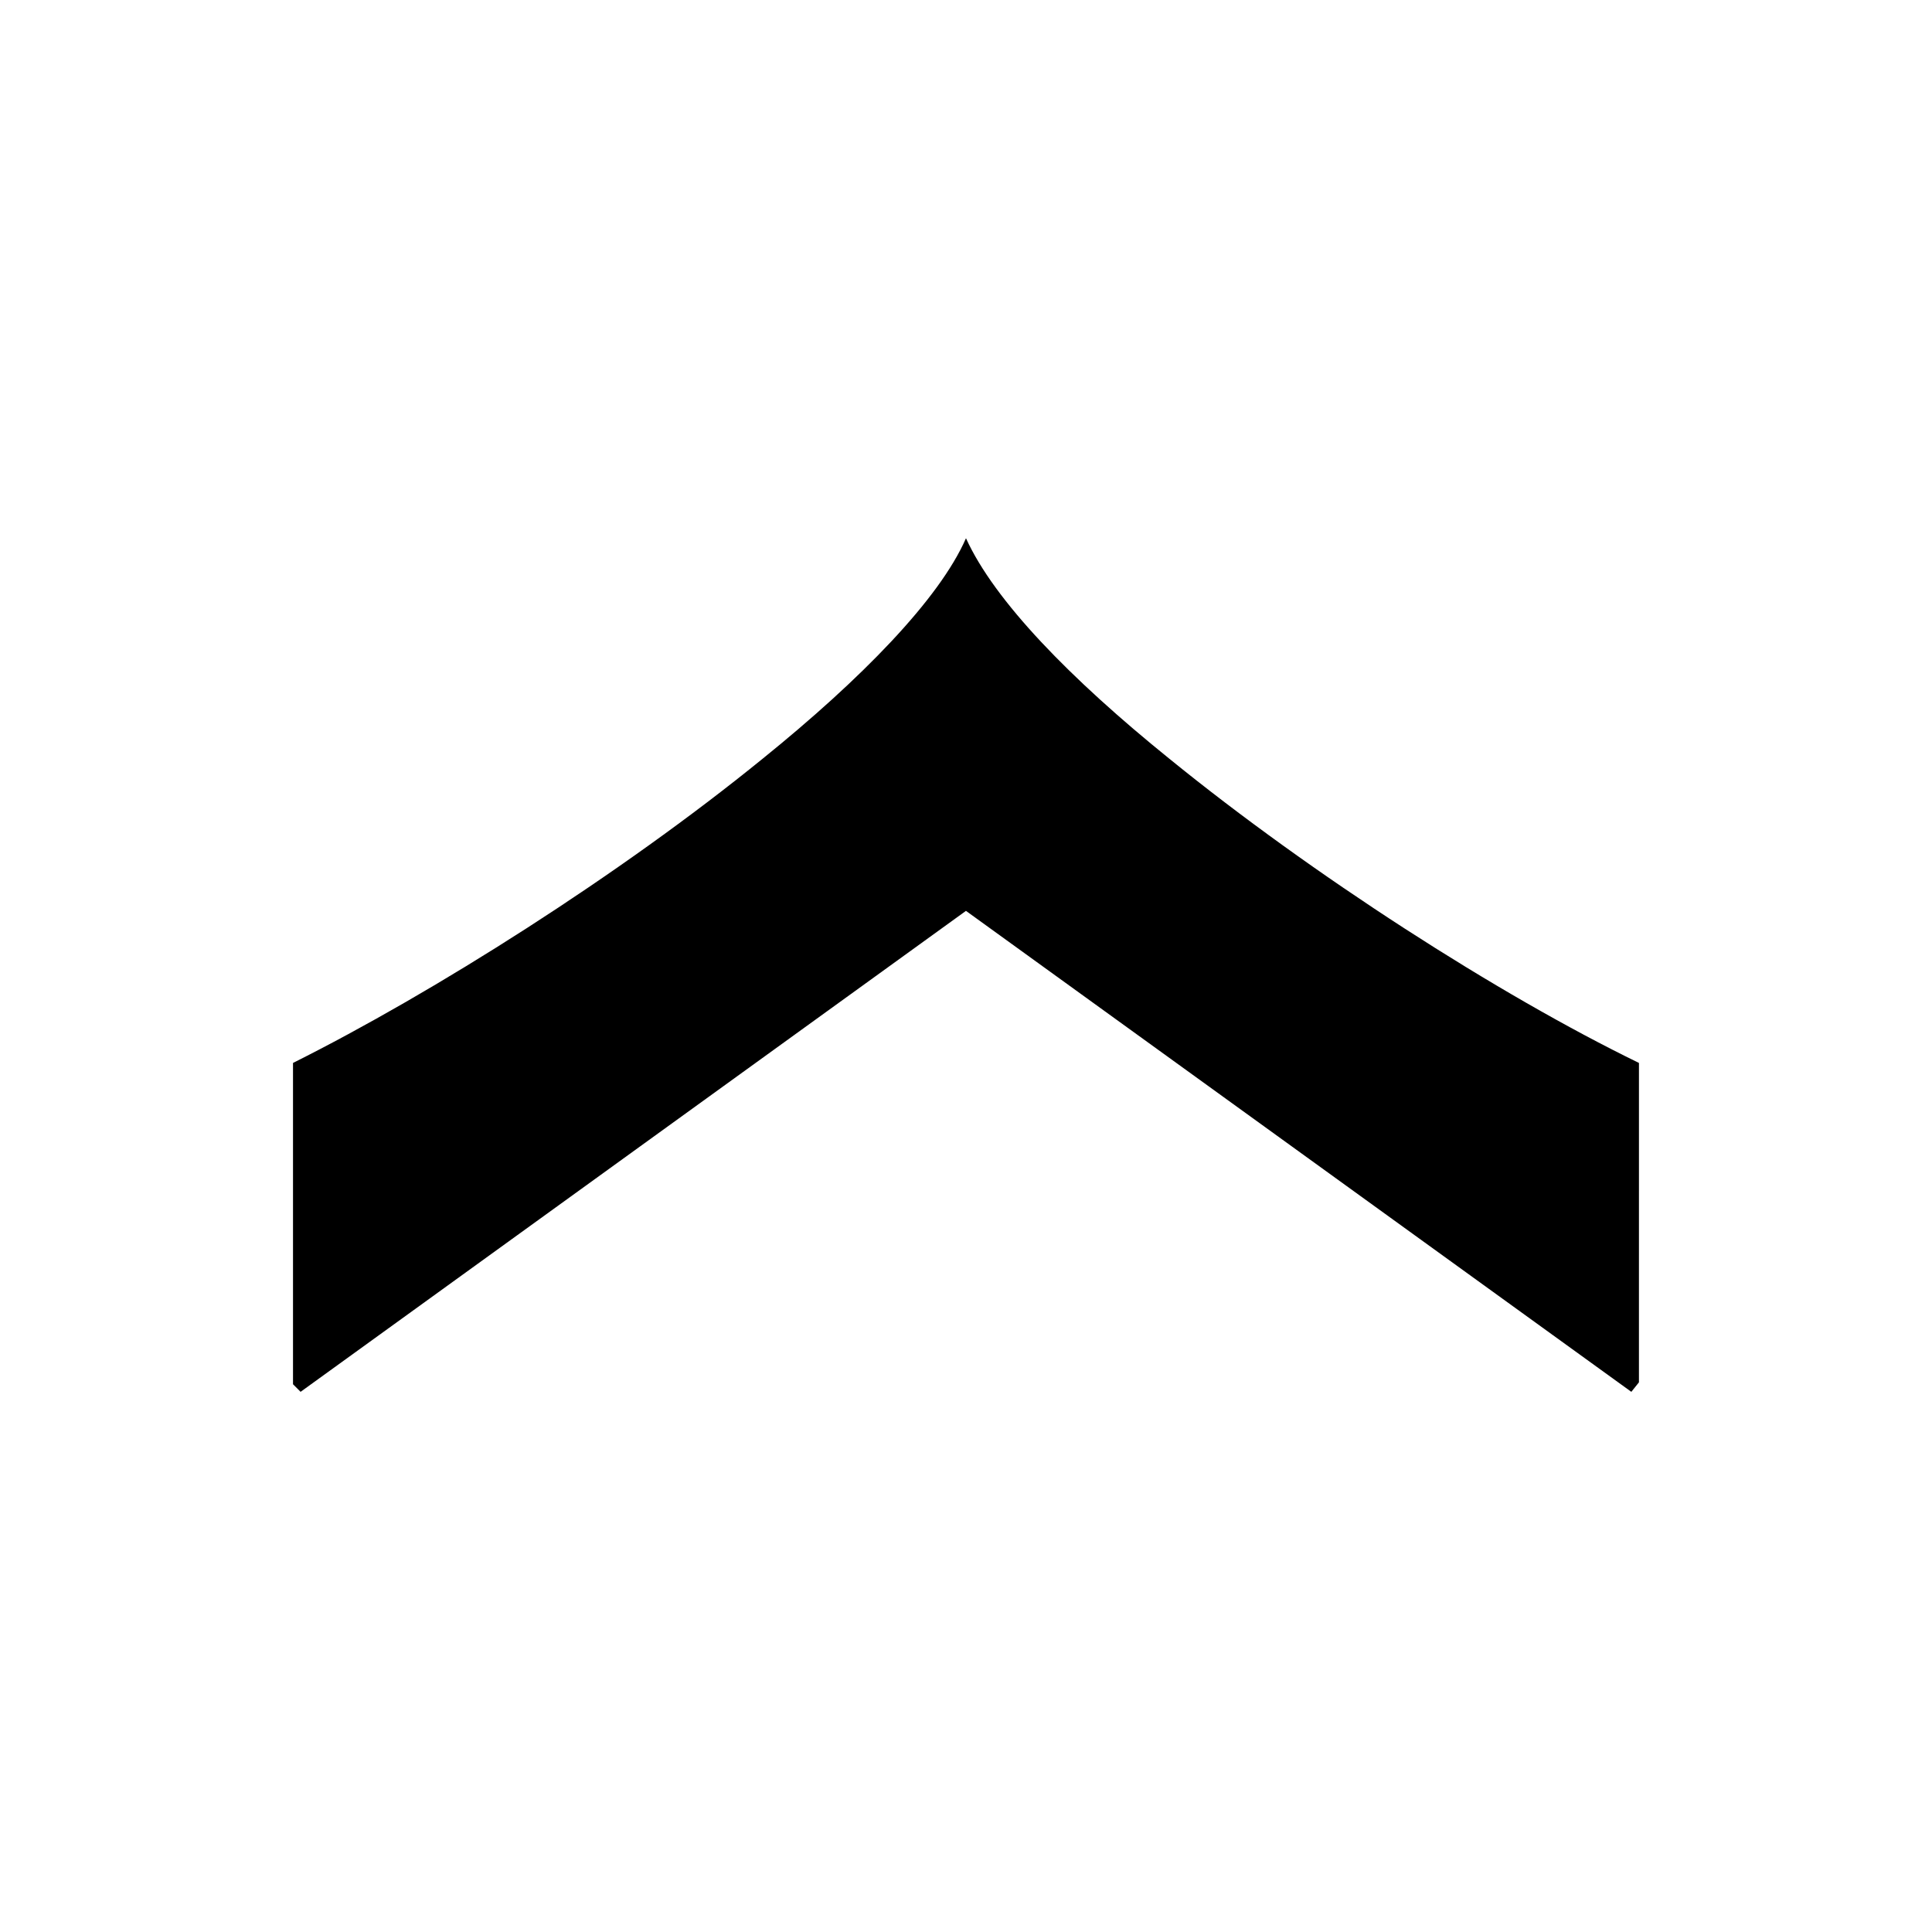 <?xml version="1.0" encoding="UTF-8"?>
<!-- Uploaded to: ICON Repo, www.iconrepo.com, Generator: ICON Repo Mixer Tools -->
<svg fill="#000000" width="800px" height="800px" version="1.1" viewBox="144 144 512 512" xmlns="http://www.w3.org/2000/svg">
 <path d="m223.66 512.85 176.33-127.46 176.33 127.46 2.016-2.519 0.004-84.641c-37.281-18.137-86.656-49.879-124.44-80.609-26.199-21.16-46.352-41.816-53.906-58.441-7.055 16.121-27.711 37.281-53.906 58.441-37.785 30.73-87.16 61.969-124.44 80.609v85.145z"/>
</svg>